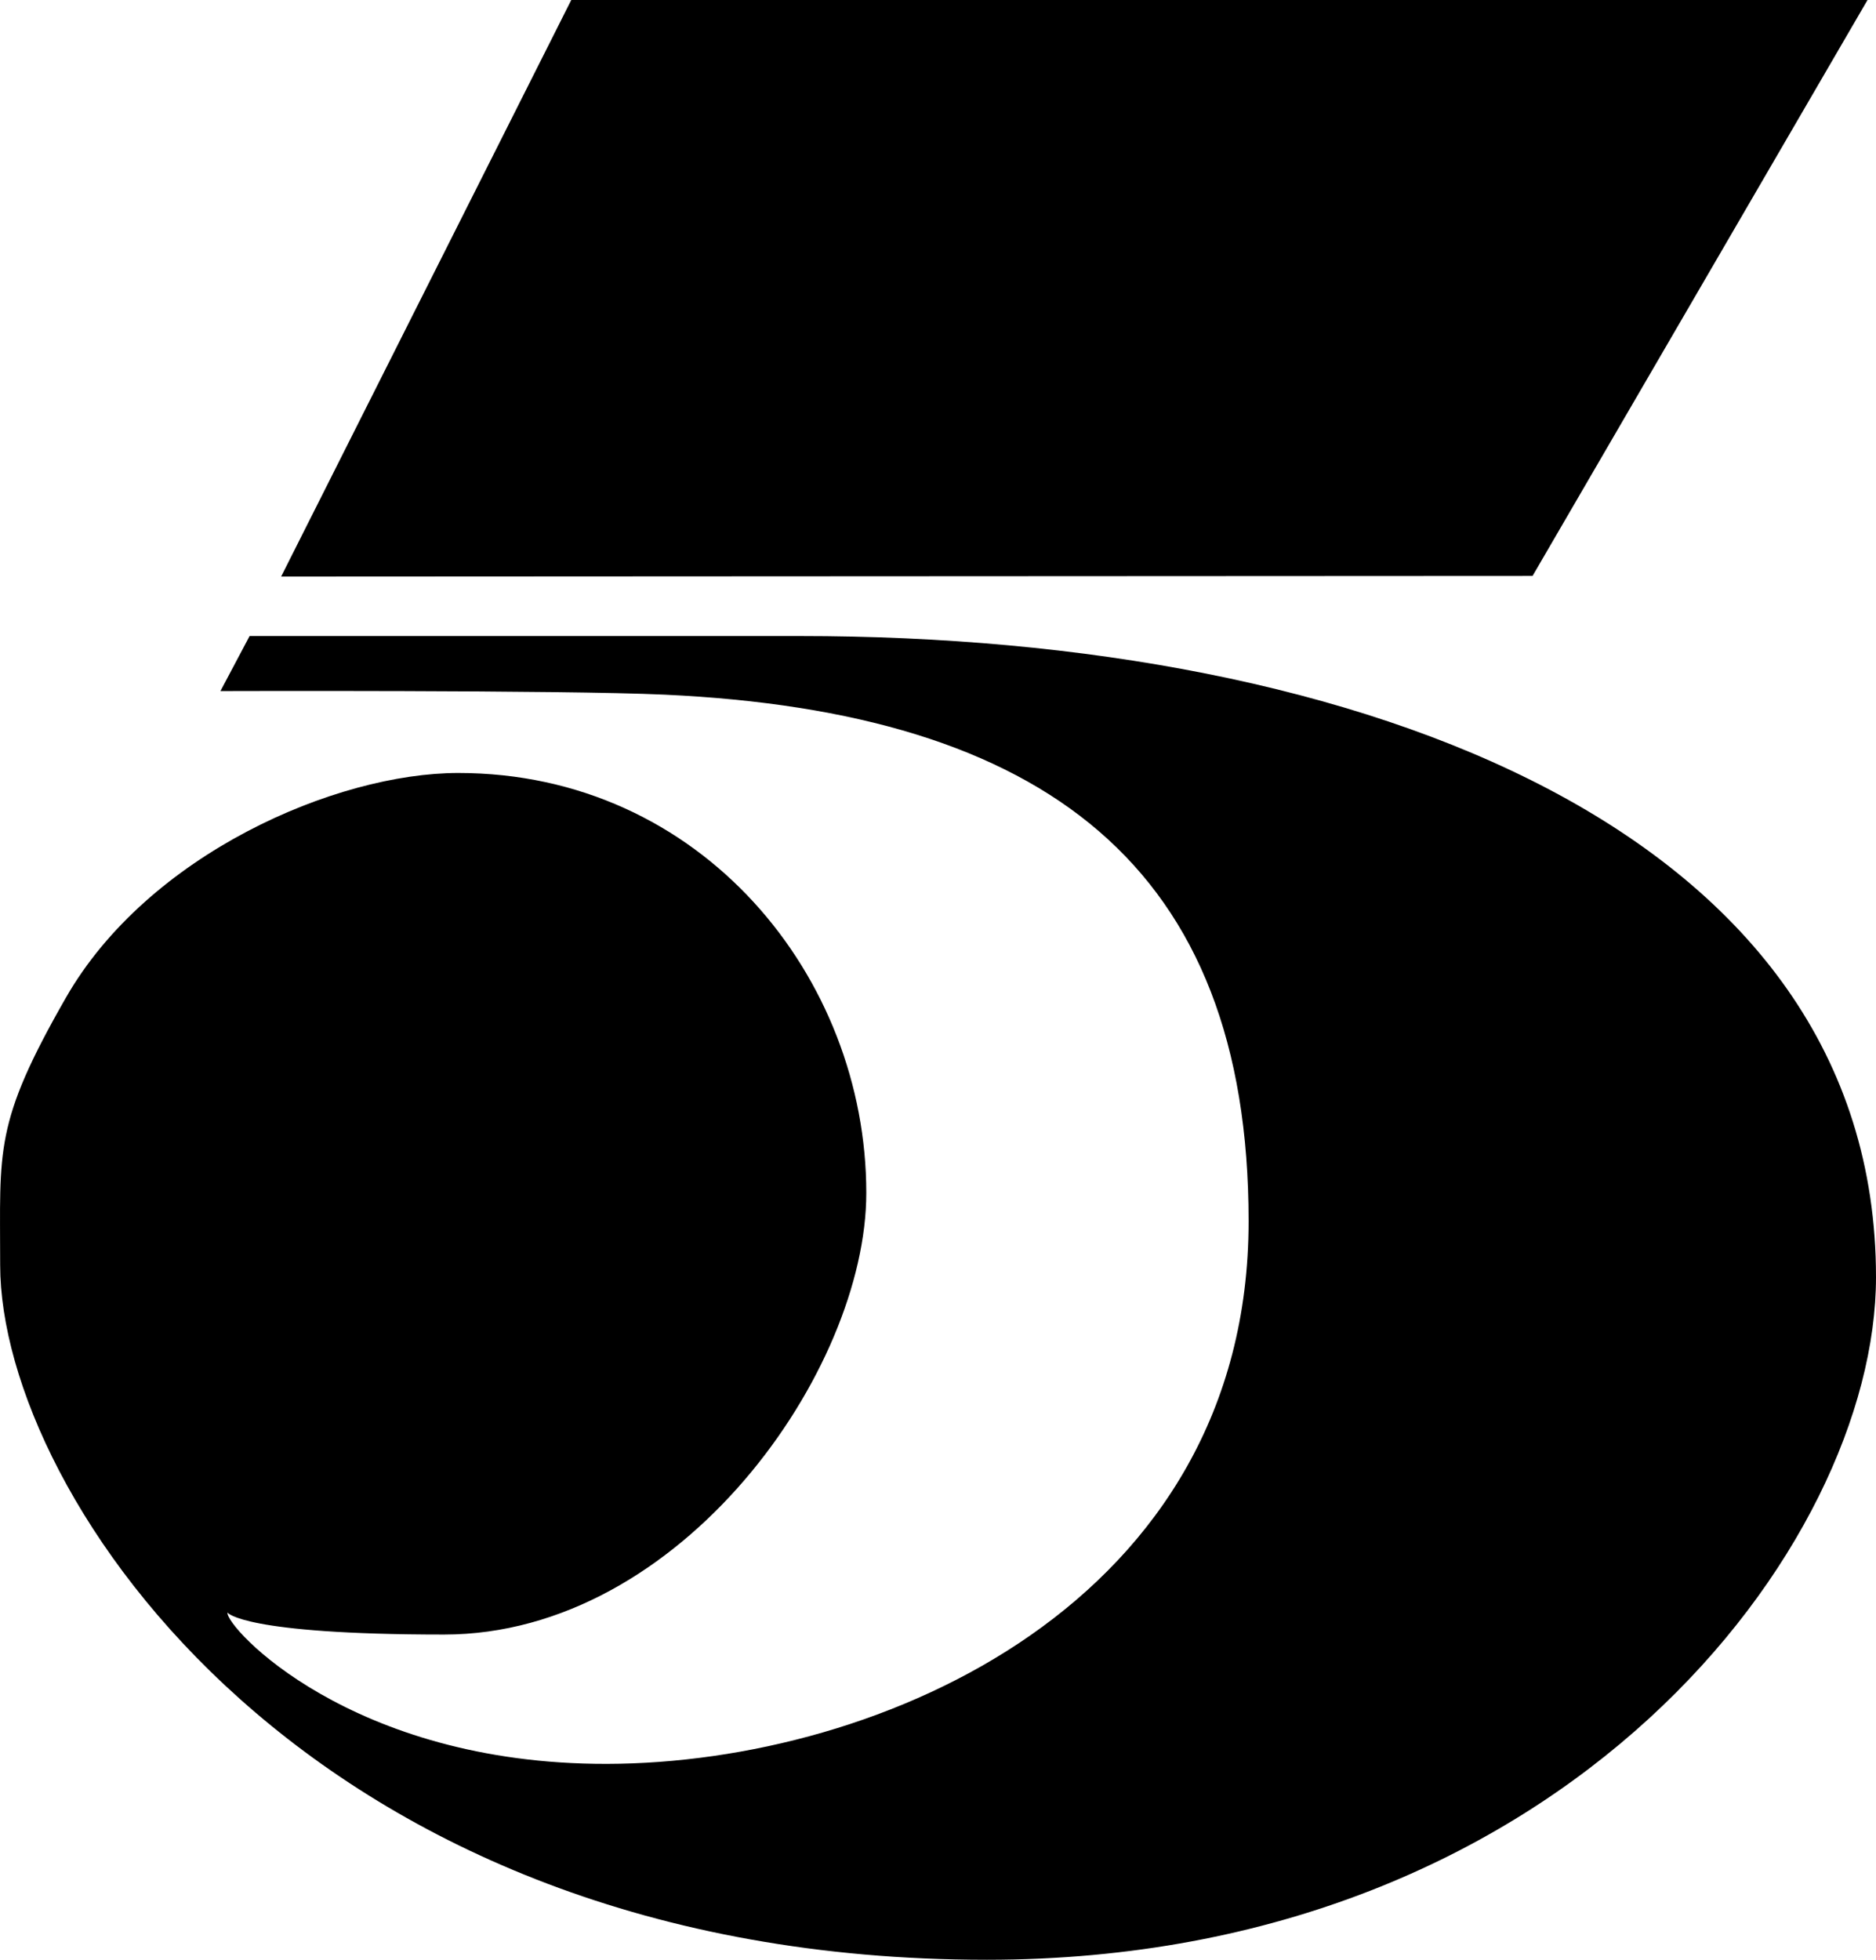 <?xml version="1.0" encoding="UTF-8" standalone="no"?>
<!-- Created with Inkscape (http://www.inkscape.org/) -->

<svg
   width="91.997mm"
   height="96.071mm"
   version="1.1"
   viewBox="0 0 91.997 96.071"
   id="svg6884"
   sodipodi:docname="ABC_5_(PH,_1969).svg"
   inkscape:version="1.1 (c68e22c387, 2021-05-23)"
   xmlns:inkscape="http://www.inkscape.org/namespaces/inkscape"
   xmlns:sodipodi="http://sodipodi.sourceforge.net/DTD/sodipodi-0.dtd"
   xmlns="http://www.w3.org/2000/svg"
   xmlns:svg="http://www.w3.org/2000/svg">
  <defs
     id="defs6888" />
  <sodipodi:namedview
     id="namedview6886"
     pagecolor="#505050"
     bordercolor="#eeeeee"
     borderopacity="1"
     inkscape:pageshadow="0"
     inkscape:pageopacity="0"
     inkscape:pagecheckerboard="0"
     inkscape:document-units="mm"
     showgrid="false"
     inkscape:zoom="0.35024007"
     inkscape:cx="917.94181"
     inkscape:cy="466.82266"
     inkscape:window-width="1366"
     inkscape:window-height="715"
     inkscape:window-x="-8"
     inkscape:window-y="-8"
     inkscape:window-maximized="1"
     inkscape:current-layer="svg6884"
     inkscape:snap-page="true"
     inkscape:snap-bbox="true"
     inkscape:bbox-paths="true"
     inkscape:bbox-nodes="true"
     inkscape:snap-bbox-edge-midpoints="true"
     inkscape:snap-bbox-midpoints="true"
     inkscape:object-paths="true"
     inkscape:snap-intersection-paths="true"
     inkscape:snap-smooth-nodes="true"
     inkscape:snap-midpoints="true" />
  <path
     d="m 28.014,0 h 63.567 l -16.426,28.233 -61.368,0.031 z"
     style="opacity:1;fill:#000000;stroke:none;stroke-width:0.999;paint-order:markers stroke fill"
     id="path6880" />
  <path
     d="m 12.24,31.179 -1.43,2.698 c 0,0 16.799,-0.055 21.782,0.176 18.62,0.864 28.638,8.396 28.638,25.812 -10e-7,18.681 -18.025,26.575 -31.468,26.603 -12.566,0.026 -18.703,-6.712 -18.608,-7.418 0,0 0.726,1.078 10.619,1.078 11.658,-1.33e-4 20.709,-12.951 20.709,-21.65 -1e-6,-10.587 -8.083,-20.585 -20.008,-20.585 -5.999,0 -15.213,3.976 -19.245,11.02 -3.54,6.184 -3.221,7.431 -3.221,13.095 8.267e-4,11.33 15.229,34.063 48.385,34.063 28.411,0 43.604,-20.344 43.604,-33.461 0,-21.817 -25.094,-31.431 -52.758,-31.431 z"
     id="path6882"
     style="opacity:1;fill:#000000;stroke:none;stroke-width:0.999"
     sodipodi:nodetypes="ccsssccsssssscc" />
</svg>
